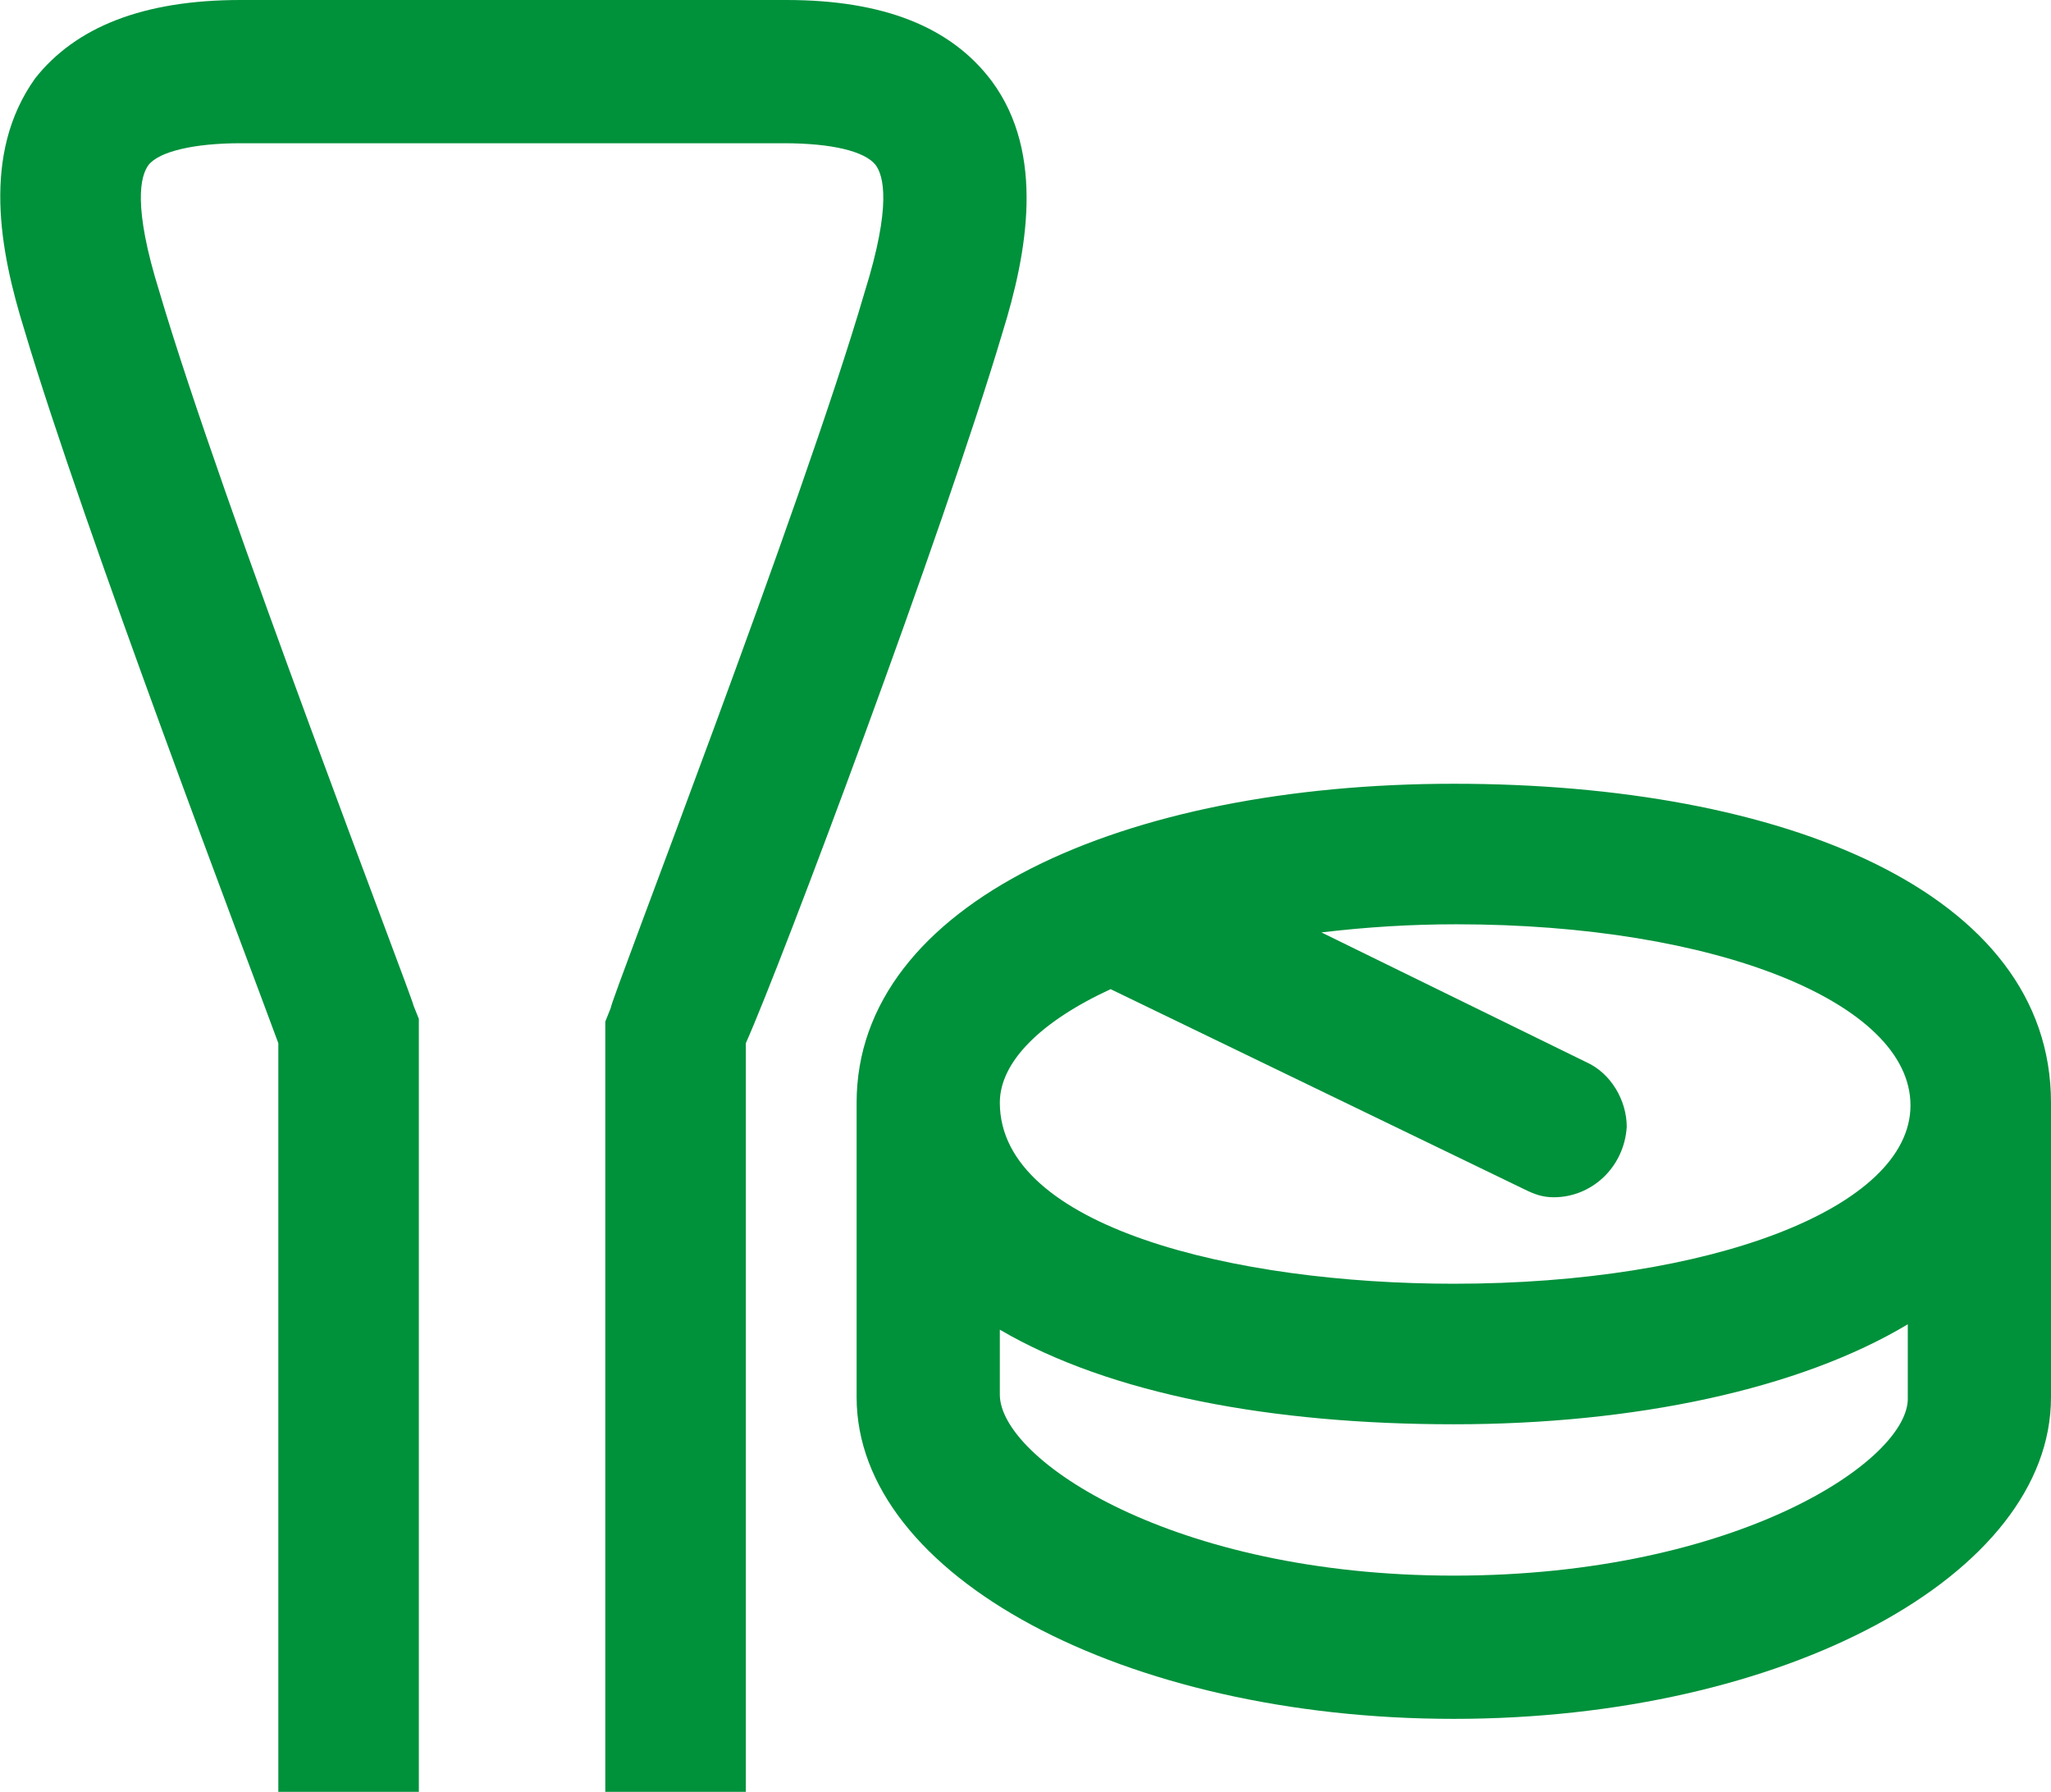 <?xml version="1.0" encoding="utf-8"?>
<!-- Generator: Adobe Illustrator 26.0.1, SVG Export Plug-In . SVG Version: 6.00 Build 0)  -->
<svg version="1.1" id="レイヤー_1" xmlns="http://www.w3.org/2000/svg" xmlns:xlink="http://www.w3.org/1999/xlink" x="0px"
	 y="0px" viewBox="0 0 75.9 66.3" style="enable-background:new 0 0 75.9 66.3;" xml:space="preserve">
<style type="text/css">
	.st0{fill:#00913B;}
</style>
<g id="レイヤー_2_00000021119062842859446140000014993813239744963487_">
	<g id="レイヤー_1-2">
		<path class="st0" d="M75.9,40.8L75.9,40.8C75.9,33,66,29,53.8,29s-22.1,4.4-22.1,11.8l0,0v10.4c0,0.2,0,0.3,0,0.5
			c0,6.6,9.9,11.9,22.1,11.9s22.1-5.3,22.1-11.9c0-0.2,0-0.3,0-0.5L75.9,40.8z M53.8,58.3C43.4,58.3,37,54,37,51.6v-2.4
			c4.1,2.4,10.1,3.5,16.8,3.5s12.8-1.3,16.8-3.7v2.5v0.2C70.7,54,64.3,58.3,53.8,58.3z M53.8,47.5c-8.1,0-16.8-2.1-16.8-6.7
			c0-1.5,1.5-3,4.1-4.2L56.4,44c0.4,0.2,0.7,0.3,1.1,0.3c1.4,0,2.6-1.1,2.7-2.6c0-1-0.6-2-1.5-2.4l-9.8-4.8c1.7-0.2,3.3-0.3,5-0.3
			c9.6,0,16.8,2.9,16.8,6.7S63.3,47.5,53.8,47.5z"/>
		<path class="st0" d="M37.1,12.3c0.9-2.9,1.6-6.6-0.4-9.3C35.2,1,32.7,0,29.1,0H8.9C5.3,0,2.8,1,1.3,2.9c-2,2.8-1.3,6.4-0.4,9.3
			c2.2,7.4,8.3,23.4,9.4,26.4v27.7h5.2V37.7l-0.2-0.5C15.3,37,8.2,18.6,5.9,10.8c-1-3.2-0.7-4.3-0.4-4.7c0.4-0.5,1.7-0.8,3.4-0.8
			h20.1c1.8,0,3,0.3,3.4,0.8c0.3,0.4,0.6,1.5-0.4,4.7c-2.3,7.9-9.4,26.2-9.4,26.5l-0.2,0.5v28.7h5.2V38.6
			C28.9,35.7,34.9,19.7,37.1,12.3z"/>
	</g>
</g>
</svg>
